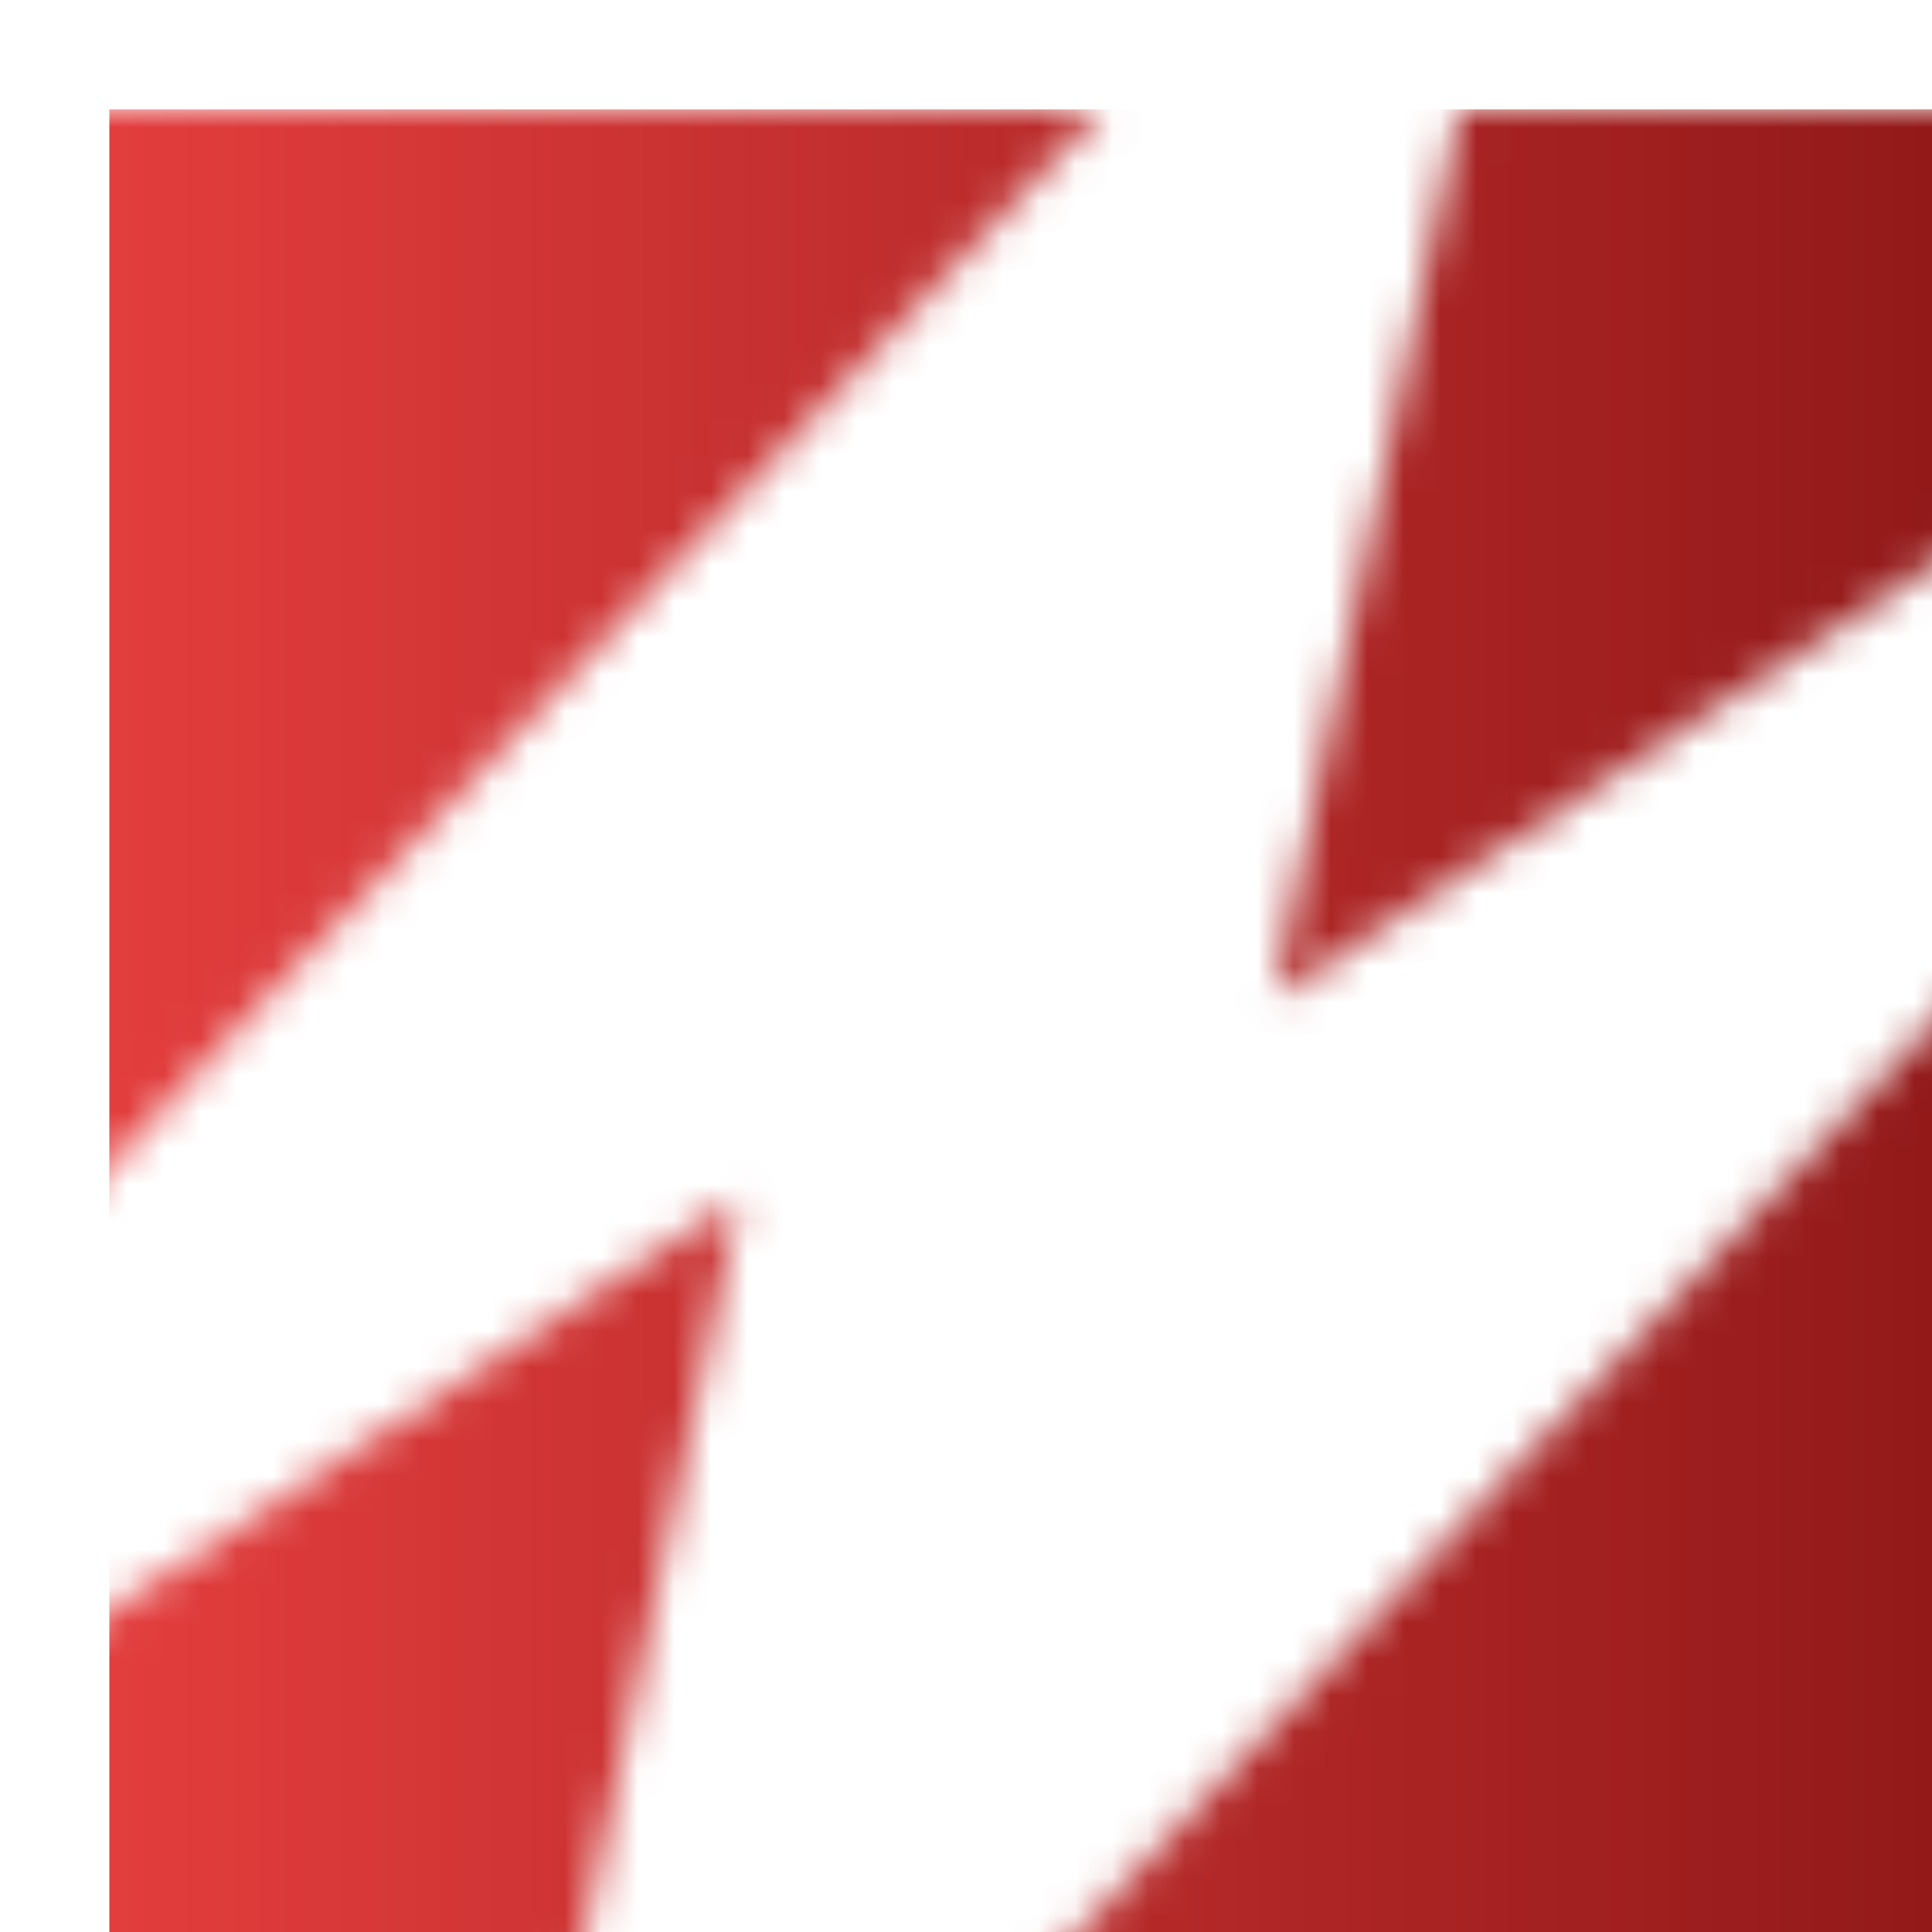 <?xml version="1.0" encoding="UTF-8"?> <svg xmlns="http://www.w3.org/2000/svg" width="53" height="53" viewBox="0 0 53 53" fill="none"><g clip-path="url(#clip0)"><g filter="url(#filter0_d)"><mask id="mask0" maskUnits="userSpaceOnUse" x="-18" y="0" width="88" height="53"><path fill-rule="evenodd" clip-rule="evenodd" d="M27.238 0L-18 0V48.142L27.238 0ZM23.776 53H69.071V4.797L23.776 53Z" fill="white"></path><path fill-rule="evenodd" clip-rule="evenodd" d="M12.43 53H-18L17.284 29.84L12.43 53ZM69.071 0L31.922 24.384L37.032 0H69.071Z" fill="white"></path></mask><g mask="url(#mask0)"><rect width="53" height="53" fill="url(#paint0_linear)"></rect></g></g></g><defs><filter id="filter0_d" x="0" y="0" width="59" height="59" color-interpolation-filters="sRGB"><feFlood flood-opacity="0" result="BackgroundImageFix"></feFlood><feColorMatrix in="SourceAlpha" type="matrix" values="0 0 0 0 0 0 0 0 0 0 0 0 0 0 0 0 0 0 127 0"></feColorMatrix><feOffset dx="3" dy="3"></feOffset><feGaussianBlur stdDeviation="1.5"></feGaussianBlur><feColorMatrix type="matrix" values="0 0 0 0 0 0 0 0 0 0 0 0 0 0 0 0 0 0 0.25 0"></feColorMatrix><feBlend mode="normal" in2="BackgroundImageFix" result="effect1_dropShadow"></feBlend><feBlend mode="normal" in="SourceGraphic" in2="effect1_dropShadow" result="shape"></feBlend></filter><linearGradient id="paint0_linear" x1="1.32391e-07" y1="35.495" x2="53" y2="35.495" gradientUnits="userSpaceOnUse"><stop stop-color="#E33D3D"></stop><stop offset="1" stop-color="#8E1717"></stop></linearGradient><clipPath id="clip0"><rect width="53" height="53" fill="white"></rect></clipPath></defs></svg> 